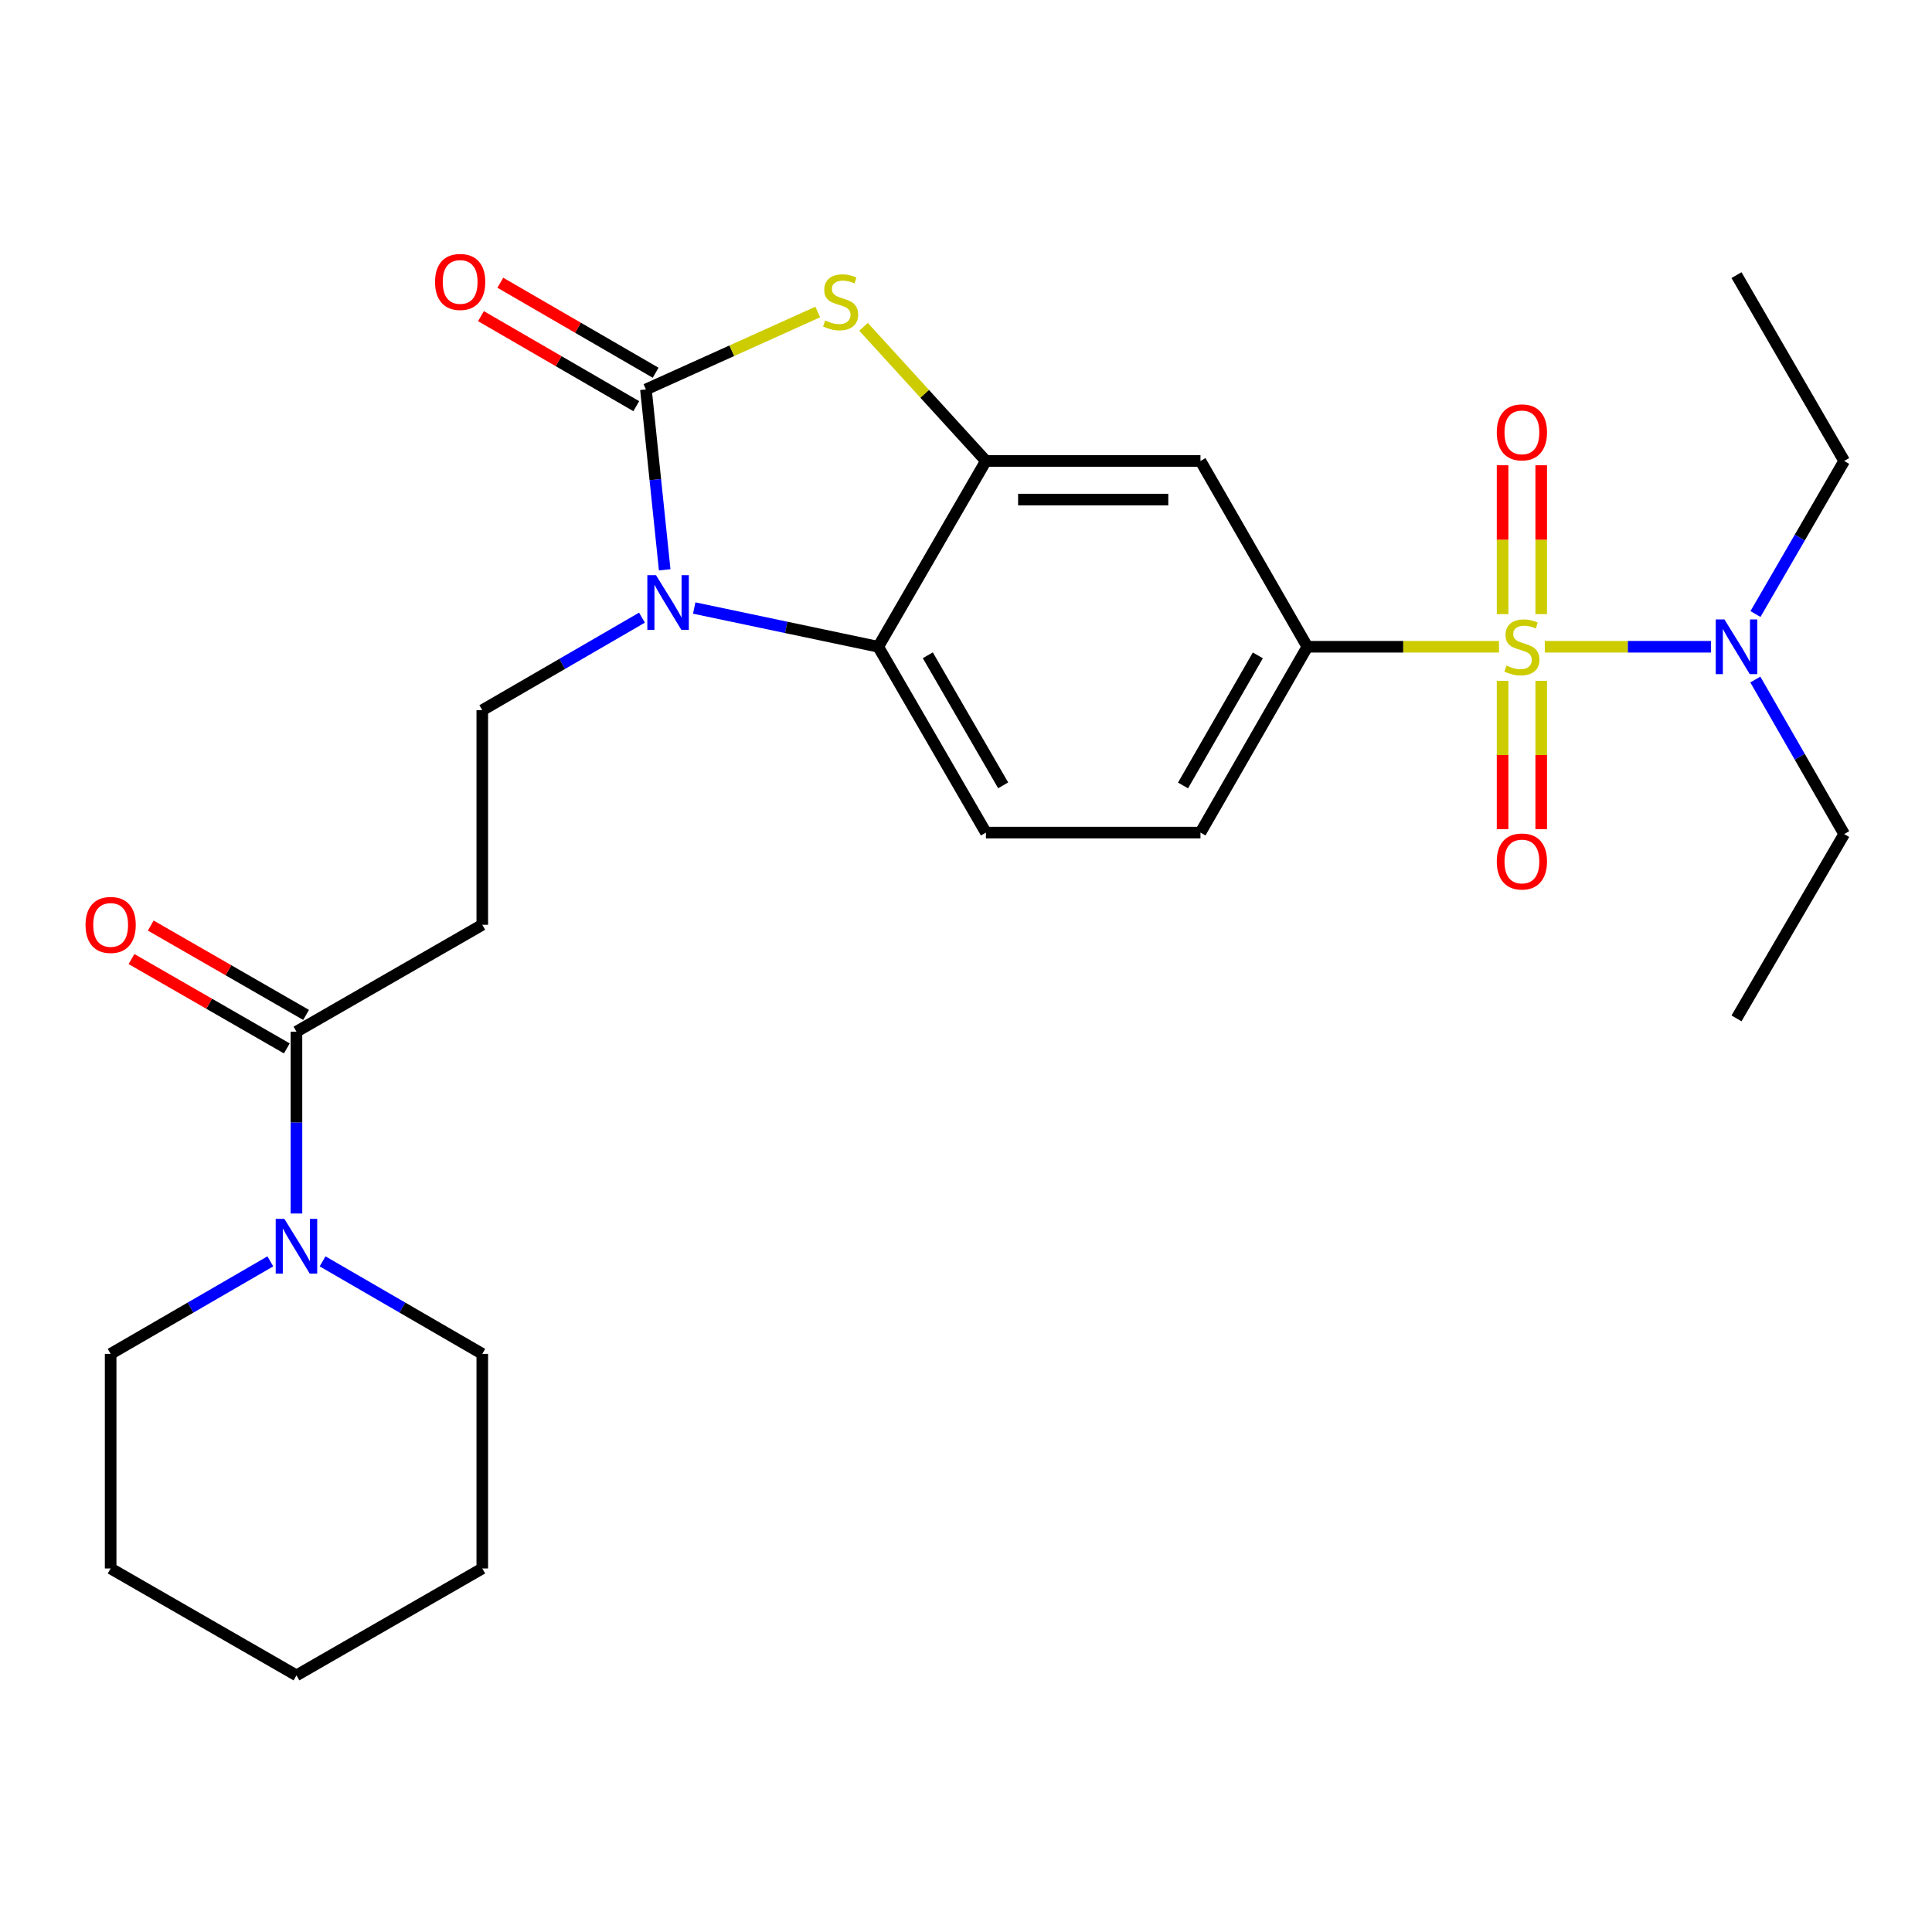 <?xml version='1.0' encoding='iso-8859-1'?>
<svg version='1.1' baseProfile='full'
              xmlns='http://www.w3.org/2000/svg'
                      xmlns:rdkit='http://www.rdkit.org/xml'
                      xmlns:xlink='http://www.w3.org/1999/xlink'
                  xml:space='preserve'
width='1000px' height='1000px' viewBox='0 0 1000 1000'>
<!-- END OF HEADER -->
<rect style='opacity:1.0;fill:#FFFFFF;stroke:none' width='1000' height='1000' x='0' y='0'> </rect>
<path class='bond-5' d='M 775.876,334.763 L 726.281,334.763' style='fill:none;fill-rule:evenodd;stroke:#CCCC00;stroke-width:6px;stroke-linecap:butt;stroke-linejoin:miter;stroke-opacity:1' />
<path class='bond-5' d='M 726.281,334.763 L 676.686,334.763' style='fill:none;fill-rule:evenodd;stroke:#000000;stroke-width:6px;stroke-linecap:butt;stroke-linejoin:miter;stroke-opacity:1' />
<path class='bond-11' d='M 799.589,334.763 L 842.59,334.763' style='fill:none;fill-rule:evenodd;stroke:#CCCC00;stroke-width:6px;stroke-linecap:butt;stroke-linejoin:miter;stroke-opacity:1' />
<path class='bond-11' d='M 842.59,334.763 L 885.591,334.763' style='fill:none;fill-rule:evenodd;stroke:#0000FF;stroke-width:6px;stroke-linecap:butt;stroke-linejoin:miter;stroke-opacity:1' />
<path class='bond-12' d='M 777.736,352.42 L 777.736,390.793' style='fill:none;fill-rule:evenodd;stroke:#CCCC00;stroke-width:6px;stroke-linecap:butt;stroke-linejoin:miter;stroke-opacity:1' />
<path class='bond-12' d='M 777.736,390.793 L 777.736,429.165' style='fill:none;fill-rule:evenodd;stroke:#FF0000;stroke-width:6px;stroke-linecap:butt;stroke-linejoin:miter;stroke-opacity:1' />
<path class='bond-12' d='M 797.728,352.42 L 797.728,390.793' style='fill:none;fill-rule:evenodd;stroke:#CCCC00;stroke-width:6px;stroke-linecap:butt;stroke-linejoin:miter;stroke-opacity:1' />
<path class='bond-12' d='M 797.728,390.793 L 797.728,429.165' style='fill:none;fill-rule:evenodd;stroke:#FF0000;stroke-width:6px;stroke-linecap:butt;stroke-linejoin:miter;stroke-opacity:1' />
<path class='bond-13' d='M 797.728,317.867 L 797.728,279.344' style='fill:none;fill-rule:evenodd;stroke:#CCCC00;stroke-width:6px;stroke-linecap:butt;stroke-linejoin:miter;stroke-opacity:1' />
<path class='bond-13' d='M 797.728,279.344 L 797.728,240.82' style='fill:none;fill-rule:evenodd;stroke:#FF0000;stroke-width:6px;stroke-linecap:butt;stroke-linejoin:miter;stroke-opacity:1' />
<path class='bond-13' d='M 777.736,317.867 L 777.736,279.344' style='fill:none;fill-rule:evenodd;stroke:#CCCC00;stroke-width:6px;stroke-linecap:butt;stroke-linejoin:miter;stroke-opacity:1' />
<path class='bond-13' d='M 777.736,279.344 L 777.736,240.82' style='fill:none;fill-rule:evenodd;stroke:#FF0000;stroke-width:6px;stroke-linecap:butt;stroke-linejoin:miter;stroke-opacity:1' />
<path class='bond-0' d='M 334.341,201.582 L 378.8,181.538' style='fill:none;fill-rule:evenodd;stroke:#000000;stroke-width:6px;stroke-linecap:butt;stroke-linejoin:miter;stroke-opacity:1' />
<path class='bond-0' d='M 378.8,181.538 L 423.259,161.494' style='fill:none;fill-rule:evenodd;stroke:#CCCC00;stroke-width:6px;stroke-linecap:butt;stroke-linejoin:miter;stroke-opacity:1' />
<path class='bond-15' d='M 339.354,192.933 L 299.162,169.639' style='fill:none;fill-rule:evenodd;stroke:#000000;stroke-width:6px;stroke-linecap:butt;stroke-linejoin:miter;stroke-opacity:1' />
<path class='bond-15' d='M 299.162,169.639 L 258.97,146.344' style='fill:none;fill-rule:evenodd;stroke:#FF0000;stroke-width:6px;stroke-linecap:butt;stroke-linejoin:miter;stroke-opacity:1' />
<path class='bond-15' d='M 329.329,210.23 L 289.137,186.936' style='fill:none;fill-rule:evenodd;stroke:#000000;stroke-width:6px;stroke-linecap:butt;stroke-linejoin:miter;stroke-opacity:1' />
<path class='bond-15' d='M 289.137,186.936 L 248.945,163.641' style='fill:none;fill-rule:evenodd;stroke:#FF0000;stroke-width:6px;stroke-linecap:butt;stroke-linejoin:miter;stroke-opacity:1' />
<path class='bond-28' d='M 334.341,201.582 L 339.192,248.255' style='fill:none;fill-rule:evenodd;stroke:#000000;stroke-width:6px;stroke-linecap:butt;stroke-linejoin:miter;stroke-opacity:1' />
<path class='bond-28' d='M 339.192,248.255 L 344.044,294.929' style='fill:none;fill-rule:evenodd;stroke:#0000FF;stroke-width:6px;stroke-linecap:butt;stroke-linejoin:miter;stroke-opacity:1' />
<path class='bond-1' d='M 359.322,314.708 L 406.947,324.736' style='fill:none;fill-rule:evenodd;stroke:#0000FF;stroke-width:6px;stroke-linecap:butt;stroke-linejoin:miter;stroke-opacity:1' />
<path class='bond-1' d='M 406.947,324.736 L 454.572,334.763' style='fill:none;fill-rule:evenodd;stroke:#000000;stroke-width:6px;stroke-linecap:butt;stroke-linejoin:miter;stroke-opacity:1' />
<path class='bond-9' d='M 332.284,319.697 L 290.957,343.652' style='fill:none;fill-rule:evenodd;stroke:#0000FF;stroke-width:6px;stroke-linecap:butt;stroke-linejoin:miter;stroke-opacity:1' />
<path class='bond-9' d='M 290.957,343.652 L 249.63,367.606' style='fill:none;fill-rule:evenodd;stroke:#000000;stroke-width:6px;stroke-linecap:butt;stroke-linejoin:miter;stroke-opacity:1' />
<path class='bond-2' d='M 446.972,169.166 L 478.639,203.878' style='fill:none;fill-rule:evenodd;stroke:#CCCC00;stroke-width:6px;stroke-linecap:butt;stroke-linejoin:miter;stroke-opacity:1' />
<path class='bond-2' d='M 478.639,203.878 L 510.306,238.59' style='fill:none;fill-rule:evenodd;stroke:#000000;stroke-width:6px;stroke-linecap:butt;stroke-linejoin:miter;stroke-opacity:1' />
<path class='bond-3' d='M 510.306,238.59 L 621.363,238.59' style='fill:none;fill-rule:evenodd;stroke:#000000;stroke-width:6px;stroke-linecap:butt;stroke-linejoin:miter;stroke-opacity:1' />
<path class='bond-3' d='M 526.965,258.582 L 604.705,258.582' style='fill:none;fill-rule:evenodd;stroke:#000000;stroke-width:6px;stroke-linecap:butt;stroke-linejoin:miter;stroke-opacity:1' />
<path class='bond-27' d='M 510.306,238.59 L 454.572,334.763' style='fill:none;fill-rule:evenodd;stroke:#000000;stroke-width:6px;stroke-linecap:butt;stroke-linejoin:miter;stroke-opacity:1' />
<path class='bond-4' d='M 454.572,334.763 L 510.306,430.948' style='fill:none;fill-rule:evenodd;stroke:#000000;stroke-width:6px;stroke-linecap:butt;stroke-linejoin:miter;stroke-opacity:1' />
<path class='bond-4' d='M 480.231,339.168 L 519.244,406.497' style='fill:none;fill-rule:evenodd;stroke:#000000;stroke-width:6px;stroke-linecap:butt;stroke-linejoin:miter;stroke-opacity:1' />
<path class='bond-7' d='M 676.686,334.763 L 621.363,238.59' style='fill:none;fill-rule:evenodd;stroke:#000000;stroke-width:6px;stroke-linecap:butt;stroke-linejoin:miter;stroke-opacity:1' />
<path class='bond-16' d='M 676.686,334.763 L 621.363,430.948' style='fill:none;fill-rule:evenodd;stroke:#000000;stroke-width:6px;stroke-linecap:butt;stroke-linejoin:miter;stroke-opacity:1' />
<path class='bond-16' d='M 651.058,339.223 L 612.332,406.553' style='fill:none;fill-rule:evenodd;stroke:#000000;stroke-width:6px;stroke-linecap:butt;stroke-linejoin:miter;stroke-opacity:1' />
<path class='bond-6' d='M 153.445,533.986 L 249.63,478.663' style='fill:none;fill-rule:evenodd;stroke:#000000;stroke-width:6px;stroke-linecap:butt;stroke-linejoin:miter;stroke-opacity:1' />
<path class='bond-8' d='M 153.445,533.986 L 153.445,581.047' style='fill:none;fill-rule:evenodd;stroke:#000000;stroke-width:6px;stroke-linecap:butt;stroke-linejoin:miter;stroke-opacity:1' />
<path class='bond-8' d='M 153.445,581.047 L 153.445,628.107' style='fill:none;fill-rule:evenodd;stroke:#0000FF;stroke-width:6px;stroke-linecap:butt;stroke-linejoin:miter;stroke-opacity:1' />
<path class='bond-17' d='M 158.429,525.321 L 118.229,502.197' style='fill:none;fill-rule:evenodd;stroke:#000000;stroke-width:6px;stroke-linecap:butt;stroke-linejoin:miter;stroke-opacity:1' />
<path class='bond-17' d='M 118.229,502.197 L 78.029,479.072' style='fill:none;fill-rule:evenodd;stroke:#FF0000;stroke-width:6px;stroke-linecap:butt;stroke-linejoin:miter;stroke-opacity:1' />
<path class='bond-17' d='M 148.46,542.651 L 108.26,519.526' style='fill:none;fill-rule:evenodd;stroke:#000000;stroke-width:6px;stroke-linecap:butt;stroke-linejoin:miter;stroke-opacity:1' />
<path class='bond-17' d='M 108.26,519.526 L 68.06,496.402' style='fill:none;fill-rule:evenodd;stroke:#FF0000;stroke-width:6px;stroke-linecap:butt;stroke-linejoin:miter;stroke-opacity:1' />
<path class='bond-18' d='M 139.926,652.876 L 98.598,676.821' style='fill:none;fill-rule:evenodd;stroke:#0000FF;stroke-width:6px;stroke-linecap:butt;stroke-linejoin:miter;stroke-opacity:1' />
<path class='bond-18' d='M 98.598,676.821 L 57.271,700.766' style='fill:none;fill-rule:evenodd;stroke:#000000;stroke-width:6px;stroke-linecap:butt;stroke-linejoin:miter;stroke-opacity:1' />
<path class='bond-19' d='M 166.964,652.875 L 208.297,676.821' style='fill:none;fill-rule:evenodd;stroke:#0000FF;stroke-width:6px;stroke-linecap:butt;stroke-linejoin:miter;stroke-opacity:1' />
<path class='bond-19' d='M 208.297,676.821 L 249.63,700.766' style='fill:none;fill-rule:evenodd;stroke:#000000;stroke-width:6px;stroke-linecap:butt;stroke-linejoin:miter;stroke-opacity:1' />
<path class='bond-10' d='M 249.63,367.606 L 249.63,478.663' style='fill:none;fill-rule:evenodd;stroke:#000000;stroke-width:6px;stroke-linecap:butt;stroke-linejoin:miter;stroke-opacity:1' />
<path class='bond-20' d='M 908.628,317.825 L 931.587,278.207' style='fill:none;fill-rule:evenodd;stroke:#0000FF;stroke-width:6px;stroke-linecap:butt;stroke-linejoin:miter;stroke-opacity:1' />
<path class='bond-20' d='M 931.587,278.207 L 954.545,238.59' style='fill:none;fill-rule:evenodd;stroke:#000000;stroke-width:6px;stroke-linecap:butt;stroke-linejoin:miter;stroke-opacity:1' />
<path class='bond-21' d='M 908.559,351.719 L 931.552,391.717' style='fill:none;fill-rule:evenodd;stroke:#0000FF;stroke-width:6px;stroke-linecap:butt;stroke-linejoin:miter;stroke-opacity:1' />
<path class='bond-21' d='M 931.552,391.717 L 954.545,431.715' style='fill:none;fill-rule:evenodd;stroke:#000000;stroke-width:6px;stroke-linecap:butt;stroke-linejoin:miter;stroke-opacity:1' />
<path class='bond-14' d='M 510.306,430.948 L 621.363,430.948' style='fill:none;fill-rule:evenodd;stroke:#000000;stroke-width:6px;stroke-linecap:butt;stroke-linejoin:miter;stroke-opacity:1' />
<path class='bond-24' d='M 57.271,700.766 L 57.271,811.834' style='fill:none;fill-rule:evenodd;stroke:#000000;stroke-width:6px;stroke-linecap:butt;stroke-linejoin:miter;stroke-opacity:1' />
<path class='bond-25' d='M 249.63,700.766 L 249.63,811.834' style='fill:none;fill-rule:evenodd;stroke:#000000;stroke-width:6px;stroke-linecap:butt;stroke-linejoin:miter;stroke-opacity:1' />
<path class='bond-22' d='M 954.545,238.59 L 898.811,142.405' style='fill:none;fill-rule:evenodd;stroke:#000000;stroke-width:6px;stroke-linecap:butt;stroke-linejoin:miter;stroke-opacity:1' />
<path class='bond-23' d='M 954.545,431.715 L 898.811,527.111' style='fill:none;fill-rule:evenodd;stroke:#000000;stroke-width:6px;stroke-linecap:butt;stroke-linejoin:miter;stroke-opacity:1' />
<path class='bond-29' d='M 57.271,811.834 L 153.445,867.168' style='fill:none;fill-rule:evenodd;stroke:#000000;stroke-width:6px;stroke-linecap:butt;stroke-linejoin:miter;stroke-opacity:1' />
<path class='bond-26' d='M 249.63,811.834 L 153.445,867.168' style='fill:none;fill-rule:evenodd;stroke:#000000;stroke-width:6px;stroke-linecap:butt;stroke-linejoin:miter;stroke-opacity:1' />
<path  class='atom-0' d='M 779.732 344.483
Q 780.052 344.603, 781.372 345.163
Q 782.692 345.723, 784.132 346.083
Q 785.612 346.403, 787.052 346.403
Q 789.732 346.403, 791.292 345.123
Q 792.852 343.803, 792.852 341.523
Q 792.852 339.963, 792.052 339.003
Q 791.292 338.043, 790.092 337.523
Q 788.892 337.003, 786.892 336.403
Q 784.372 335.643, 782.852 334.923
Q 781.372 334.203, 780.292 332.683
Q 779.252 331.163, 779.252 328.603
Q 779.252 325.043, 781.652 322.843
Q 784.092 320.643, 788.892 320.643
Q 792.172 320.643, 795.892 322.203
L 794.972 325.283
Q 791.572 323.883, 789.012 323.883
Q 786.252 323.883, 784.732 325.043
Q 783.212 326.163, 783.252 328.123
Q 783.252 329.643, 784.012 330.563
Q 784.812 331.483, 785.932 332.003
Q 787.092 332.523, 789.012 333.123
Q 791.572 333.923, 793.092 334.723
Q 794.612 335.523, 795.692 337.163
Q 796.812 338.763, 796.812 341.523
Q 796.812 345.443, 794.172 347.563
Q 791.572 349.643, 787.212 349.643
Q 784.692 349.643, 782.772 349.083
Q 780.892 348.563, 778.652 347.643
L 779.732 344.483
' fill='#CCCC00'/>
<path  class='atom-2' d='M 339.543 297.701
L 348.823 312.701
Q 349.743 314.181, 351.223 316.861
Q 352.703 319.541, 352.783 319.701
L 352.783 297.701
L 356.543 297.701
L 356.543 326.021
L 352.663 326.021
L 342.703 309.621
Q 341.543 307.701, 340.303 305.501
Q 339.103 303.301, 338.743 302.621
L 338.743 326.021
L 335.063 326.021
L 335.063 297.701
L 339.543 297.701
' fill='#0000FF'/>
<path  class='atom-3' d='M 427.102 165.875
Q 427.422 165.995, 428.742 166.555
Q 430.062 167.115, 431.502 167.475
Q 432.982 167.795, 434.422 167.795
Q 437.102 167.795, 438.662 166.515
Q 440.222 165.195, 440.222 162.915
Q 440.222 161.355, 439.422 160.395
Q 438.662 159.435, 437.462 158.915
Q 436.262 158.395, 434.262 157.795
Q 431.742 157.035, 430.222 156.315
Q 428.742 155.595, 427.662 154.075
Q 426.622 152.555, 426.622 149.995
Q 426.622 146.435, 429.022 144.235
Q 431.462 142.035, 436.262 142.035
Q 439.542 142.035, 443.262 143.595
L 442.342 146.675
Q 438.942 145.275, 436.382 145.275
Q 433.622 145.275, 432.102 146.435
Q 430.582 147.555, 430.622 149.515
Q 430.622 151.035, 431.382 151.955
Q 432.182 152.875, 433.302 153.395
Q 434.462 153.915, 436.382 154.515
Q 438.942 155.315, 440.462 156.115
Q 441.982 156.915, 443.062 158.555
Q 444.182 160.155, 444.182 162.915
Q 444.182 166.835, 441.542 168.955
Q 438.942 171.035, 434.582 171.035
Q 432.062 171.035, 430.142 170.475
Q 428.262 169.955, 426.022 169.035
L 427.102 165.875
' fill='#CCCC00'/>
<path  class='atom-9' d='M 147.185 630.883
L 156.465 645.883
Q 157.385 647.363, 158.865 650.043
Q 160.345 652.723, 160.425 652.883
L 160.425 630.883
L 164.185 630.883
L 164.185 659.203
L 160.305 659.203
L 150.345 642.803
Q 149.185 640.883, 147.945 638.683
Q 146.745 636.483, 146.385 635.803
L 146.385 659.203
L 142.705 659.203
L 142.705 630.883
L 147.185 630.883
' fill='#0000FF'/>
<path  class='atom-12' d='M 892.551 320.603
L 901.831 335.603
Q 902.751 337.083, 904.231 339.763
Q 905.711 342.443, 905.791 342.603
L 905.791 320.603
L 909.551 320.603
L 909.551 348.923
L 905.671 348.923
L 895.711 332.523
Q 894.551 330.603, 893.311 328.403
Q 892.111 326.203, 891.751 325.523
L 891.751 348.923
L 888.071 348.923
L 888.071 320.603
L 892.551 320.603
' fill='#0000FF'/>
<path  class='atom-13' d='M 774.732 445.9
Q 774.732 439.1, 778.092 435.3
Q 781.452 431.5, 787.732 431.5
Q 794.012 431.5, 797.372 435.3
Q 800.732 439.1, 800.732 445.9
Q 800.732 452.78, 797.332 456.7
Q 793.932 460.58, 787.732 460.58
Q 781.492 460.58, 778.092 456.7
Q 774.732 452.82, 774.732 445.9
M 787.732 457.38
Q 792.052 457.38, 794.372 454.5
Q 796.732 451.58, 796.732 445.9
Q 796.732 440.34, 794.372 437.54
Q 792.052 434.7, 787.732 434.7
Q 783.412 434.7, 781.052 437.5
Q 778.732 440.3, 778.732 445.9
Q 778.732 451.62, 781.052 454.5
Q 783.412 457.38, 787.732 457.38
' fill='#FF0000'/>
<path  class='atom-14' d='M 774.732 223.786
Q 774.732 216.986, 778.092 213.186
Q 781.452 209.386, 787.732 209.386
Q 794.012 209.386, 797.372 213.186
Q 800.732 216.986, 800.732 223.786
Q 800.732 230.666, 797.332 234.586
Q 793.932 238.466, 787.732 238.466
Q 781.492 238.466, 778.092 234.586
Q 774.732 230.706, 774.732 223.786
M 787.732 235.266
Q 792.052 235.266, 794.372 232.386
Q 796.732 229.466, 796.732 223.786
Q 796.732 218.226, 794.372 215.426
Q 792.052 212.586, 787.732 212.586
Q 783.412 212.586, 781.052 215.386
Q 778.732 218.186, 778.732 223.786
Q 778.732 229.506, 781.052 232.386
Q 783.412 235.266, 787.732 235.266
' fill='#FF0000'/>
<path  class='atom-16' d='M 225.178 145.928
Q 225.178 139.128, 228.538 135.328
Q 231.898 131.528, 238.178 131.528
Q 244.458 131.528, 247.818 135.328
Q 251.178 139.128, 251.178 145.928
Q 251.178 152.808, 247.778 156.728
Q 244.378 160.608, 238.178 160.608
Q 231.938 160.608, 228.538 156.728
Q 225.178 152.848, 225.178 145.928
M 238.178 157.408
Q 242.498 157.408, 244.818 154.528
Q 247.178 151.608, 247.178 145.928
Q 247.178 140.368, 244.818 137.568
Q 242.498 134.728, 238.178 134.728
Q 233.858 134.728, 231.498 137.528
Q 229.178 140.328, 229.178 145.928
Q 229.178 151.648, 231.498 154.528
Q 233.858 157.408, 238.178 157.408
' fill='#FF0000'/>
<path  class='atom-18' d='M 44.271 478.743
Q 44.271 471.943, 47.631 468.143
Q 50.991 464.343, 57.271 464.343
Q 63.551 464.343, 66.911 468.143
Q 70.271 471.943, 70.271 478.743
Q 70.271 485.623, 66.871 489.543
Q 63.471 493.423, 57.271 493.423
Q 51.031 493.423, 47.631 489.543
Q 44.271 485.663, 44.271 478.743
M 57.271 490.223
Q 61.591 490.223, 63.911 487.343
Q 66.271 484.423, 66.271 478.743
Q 66.271 473.183, 63.911 470.383
Q 61.591 467.543, 57.271 467.543
Q 52.951 467.543, 50.591 470.343
Q 48.271 473.143, 48.271 478.743
Q 48.271 484.463, 50.591 487.343
Q 52.951 490.223, 57.271 490.223
' fill='#FF0000'/>
</svg>

